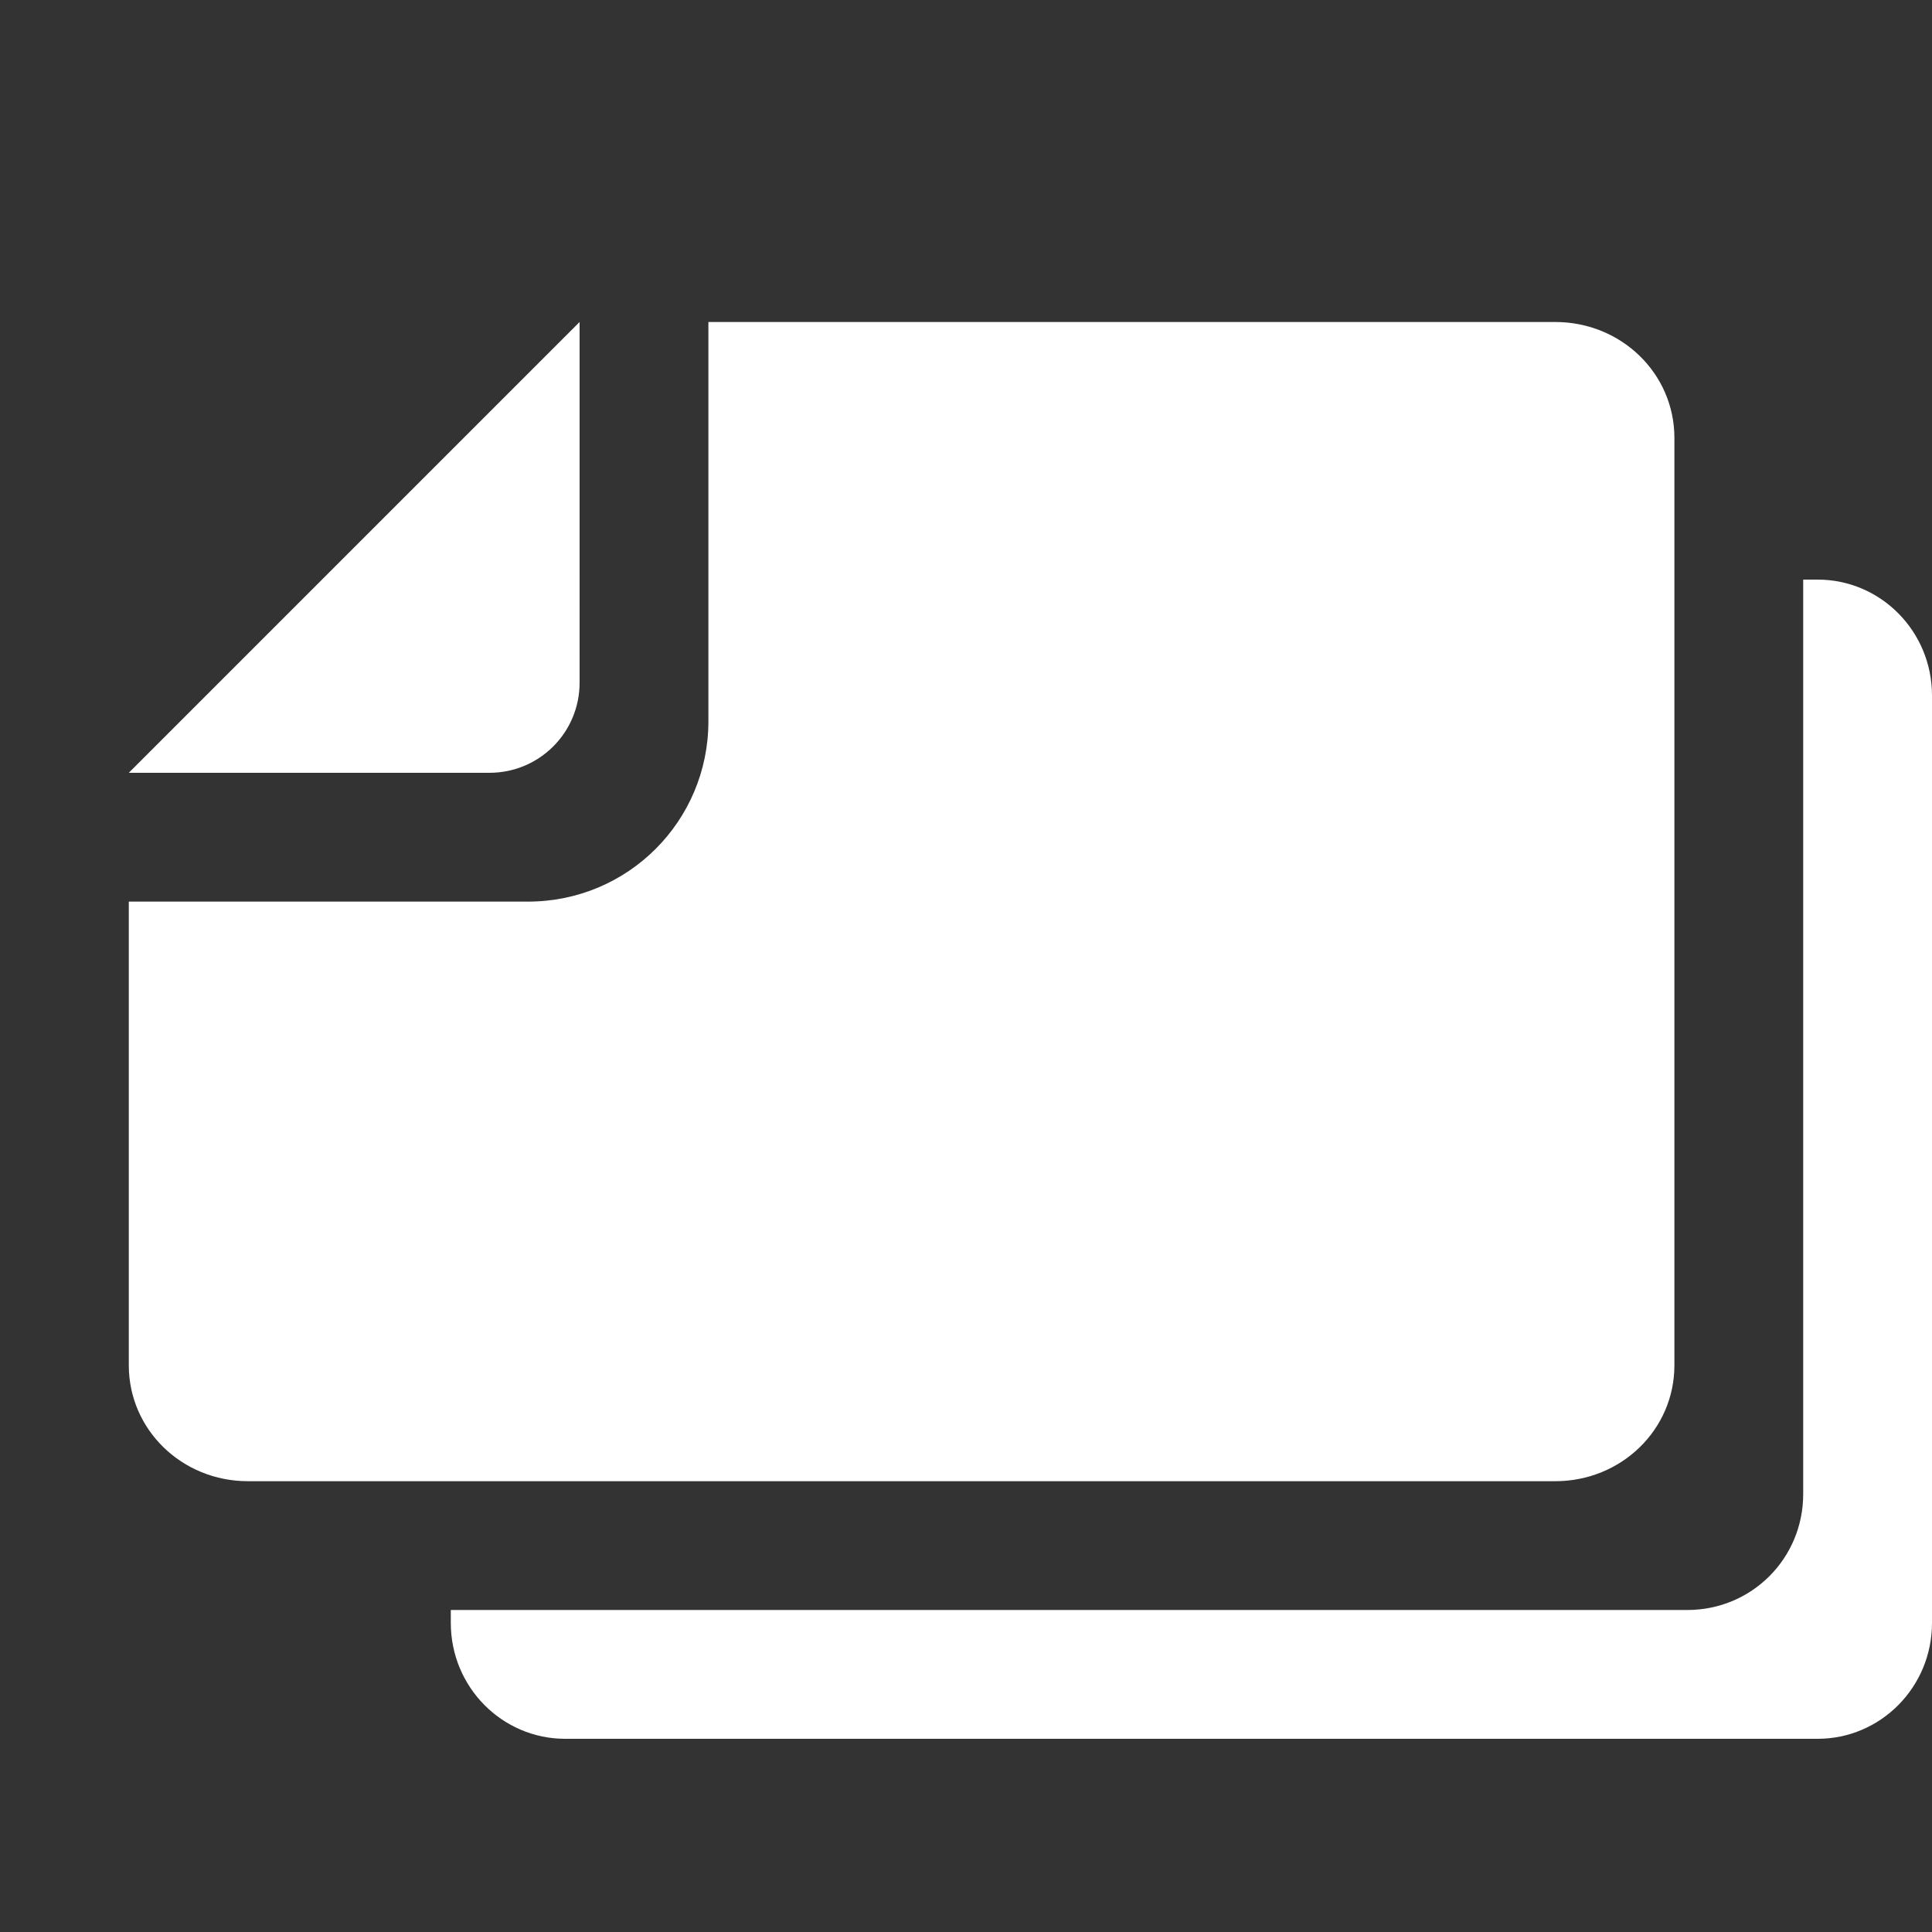<?xml version="1.0" encoding="utf-8"?>
<!-- Generator: Adobe Illustrator 26.1.0, SVG Export Plug-In . SVG Version: 6.00 Build 0)  -->
<svg version="1.1" id="Lag_1" xmlns="http://www.w3.org/2000/svg" xmlns:xlink="http://www.w3.org/1999/xlink" x="0px" y="0px"
	 viewBox="0 0 120 120" style="enable-background:new 0 0 120 120;" xml:space="preserve">
<rect x="0" y="0" width="120" height="120" fill="#333333" stroke="none"/>
<style type="text/css">
	.st0{fill:#FFFFFF;}
</style>
<path class="st0" d="M36,20L8,48h5.6h15.2h1.6c3.1,0,5.6-2.5,5.6-5.6v-1.6V25.6V20z M44,20v8v8v8.8C44,51,39,56,32.8,56H28H18H8
	v28.8c0,4,3.3,7.2,7.4,7.2H18h10h68.6c4.1,0,7.4-3.2,7.4-7.2V36v-8v-0.8c0-4-3.3-7.2-7.4-7.2H44z M112,36v56.8c0,4-3.2,7.2-7.2,7.2
	H28v0.8c0,4,3.2,7.2,7.1,7.2h77.8c3.9,0,7.1-3.2,7.1-7.2V43.2c0-4-3.2-7.2-7.1-7.2H112z"/>
</svg>
